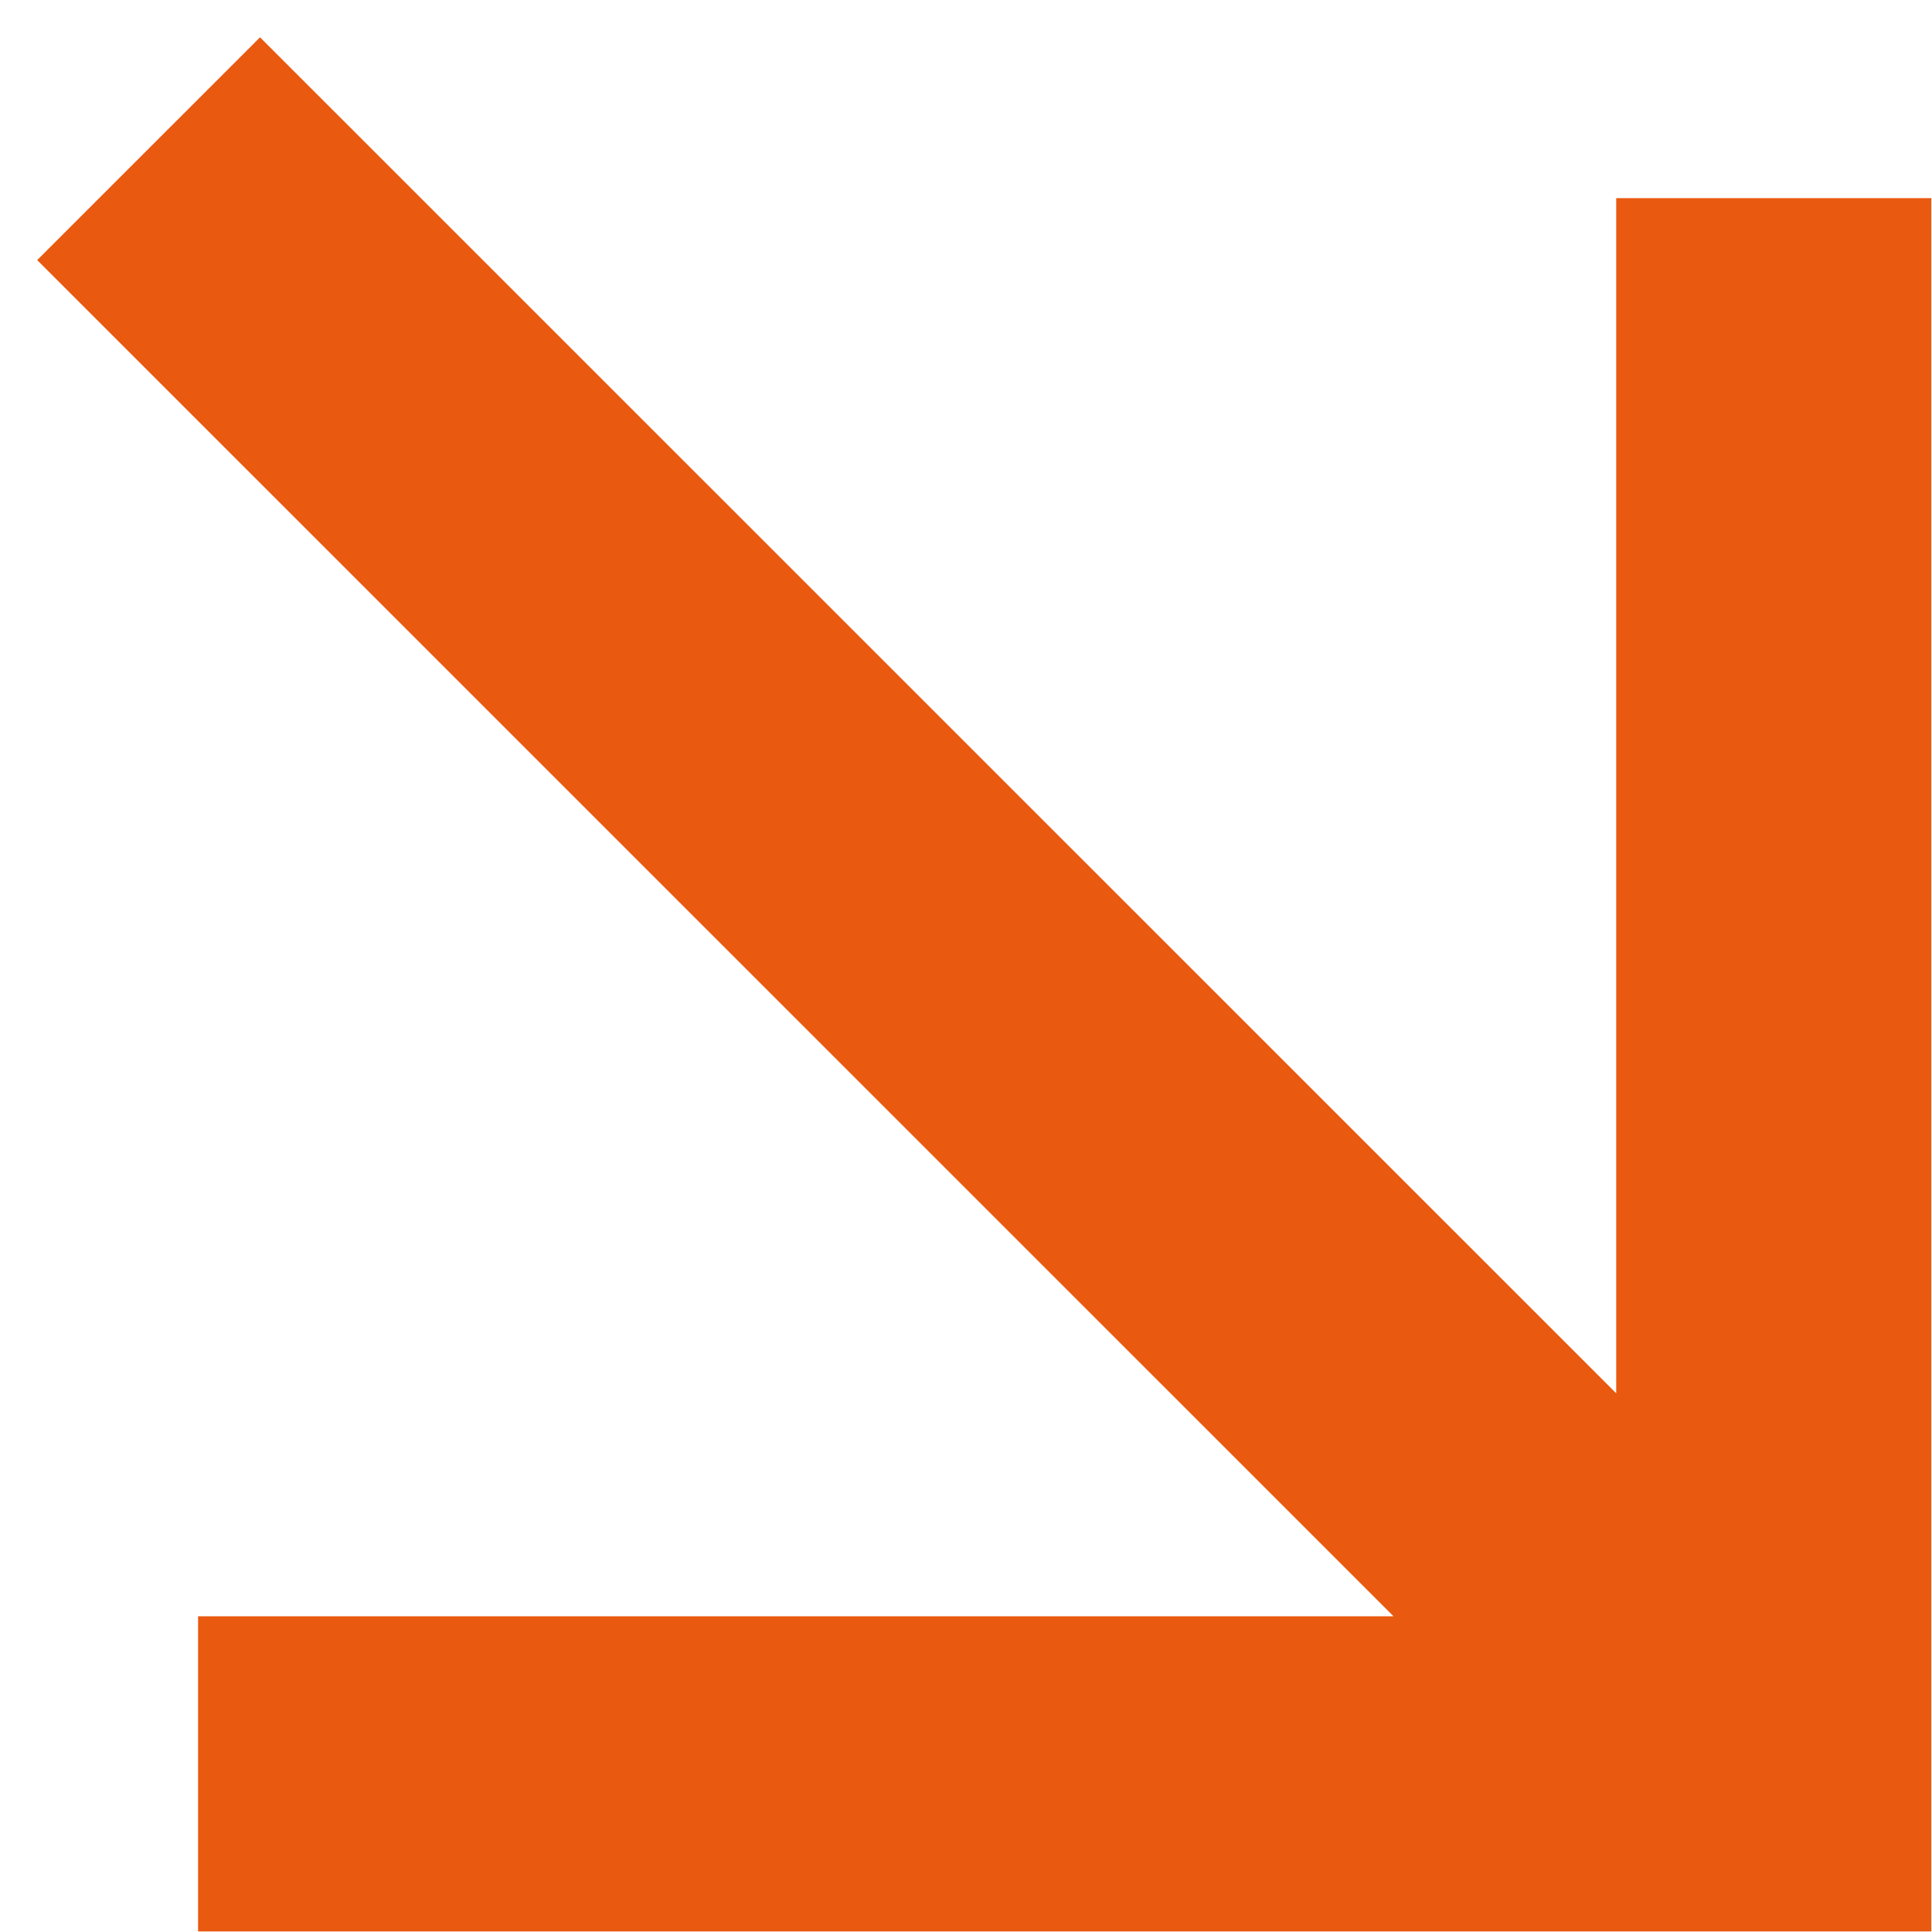 <svg width="51" height="51" viewBox="0 0 51 51" fill="none" xmlns="http://www.w3.org/2000/svg">
<path d="M36.786 42.666L0.982 6.866L6.864 0.985L42.664 36.78V5.231H50.982V50.985H5.229V42.666H36.786Z" fill="#E9590F"/>
</svg>
